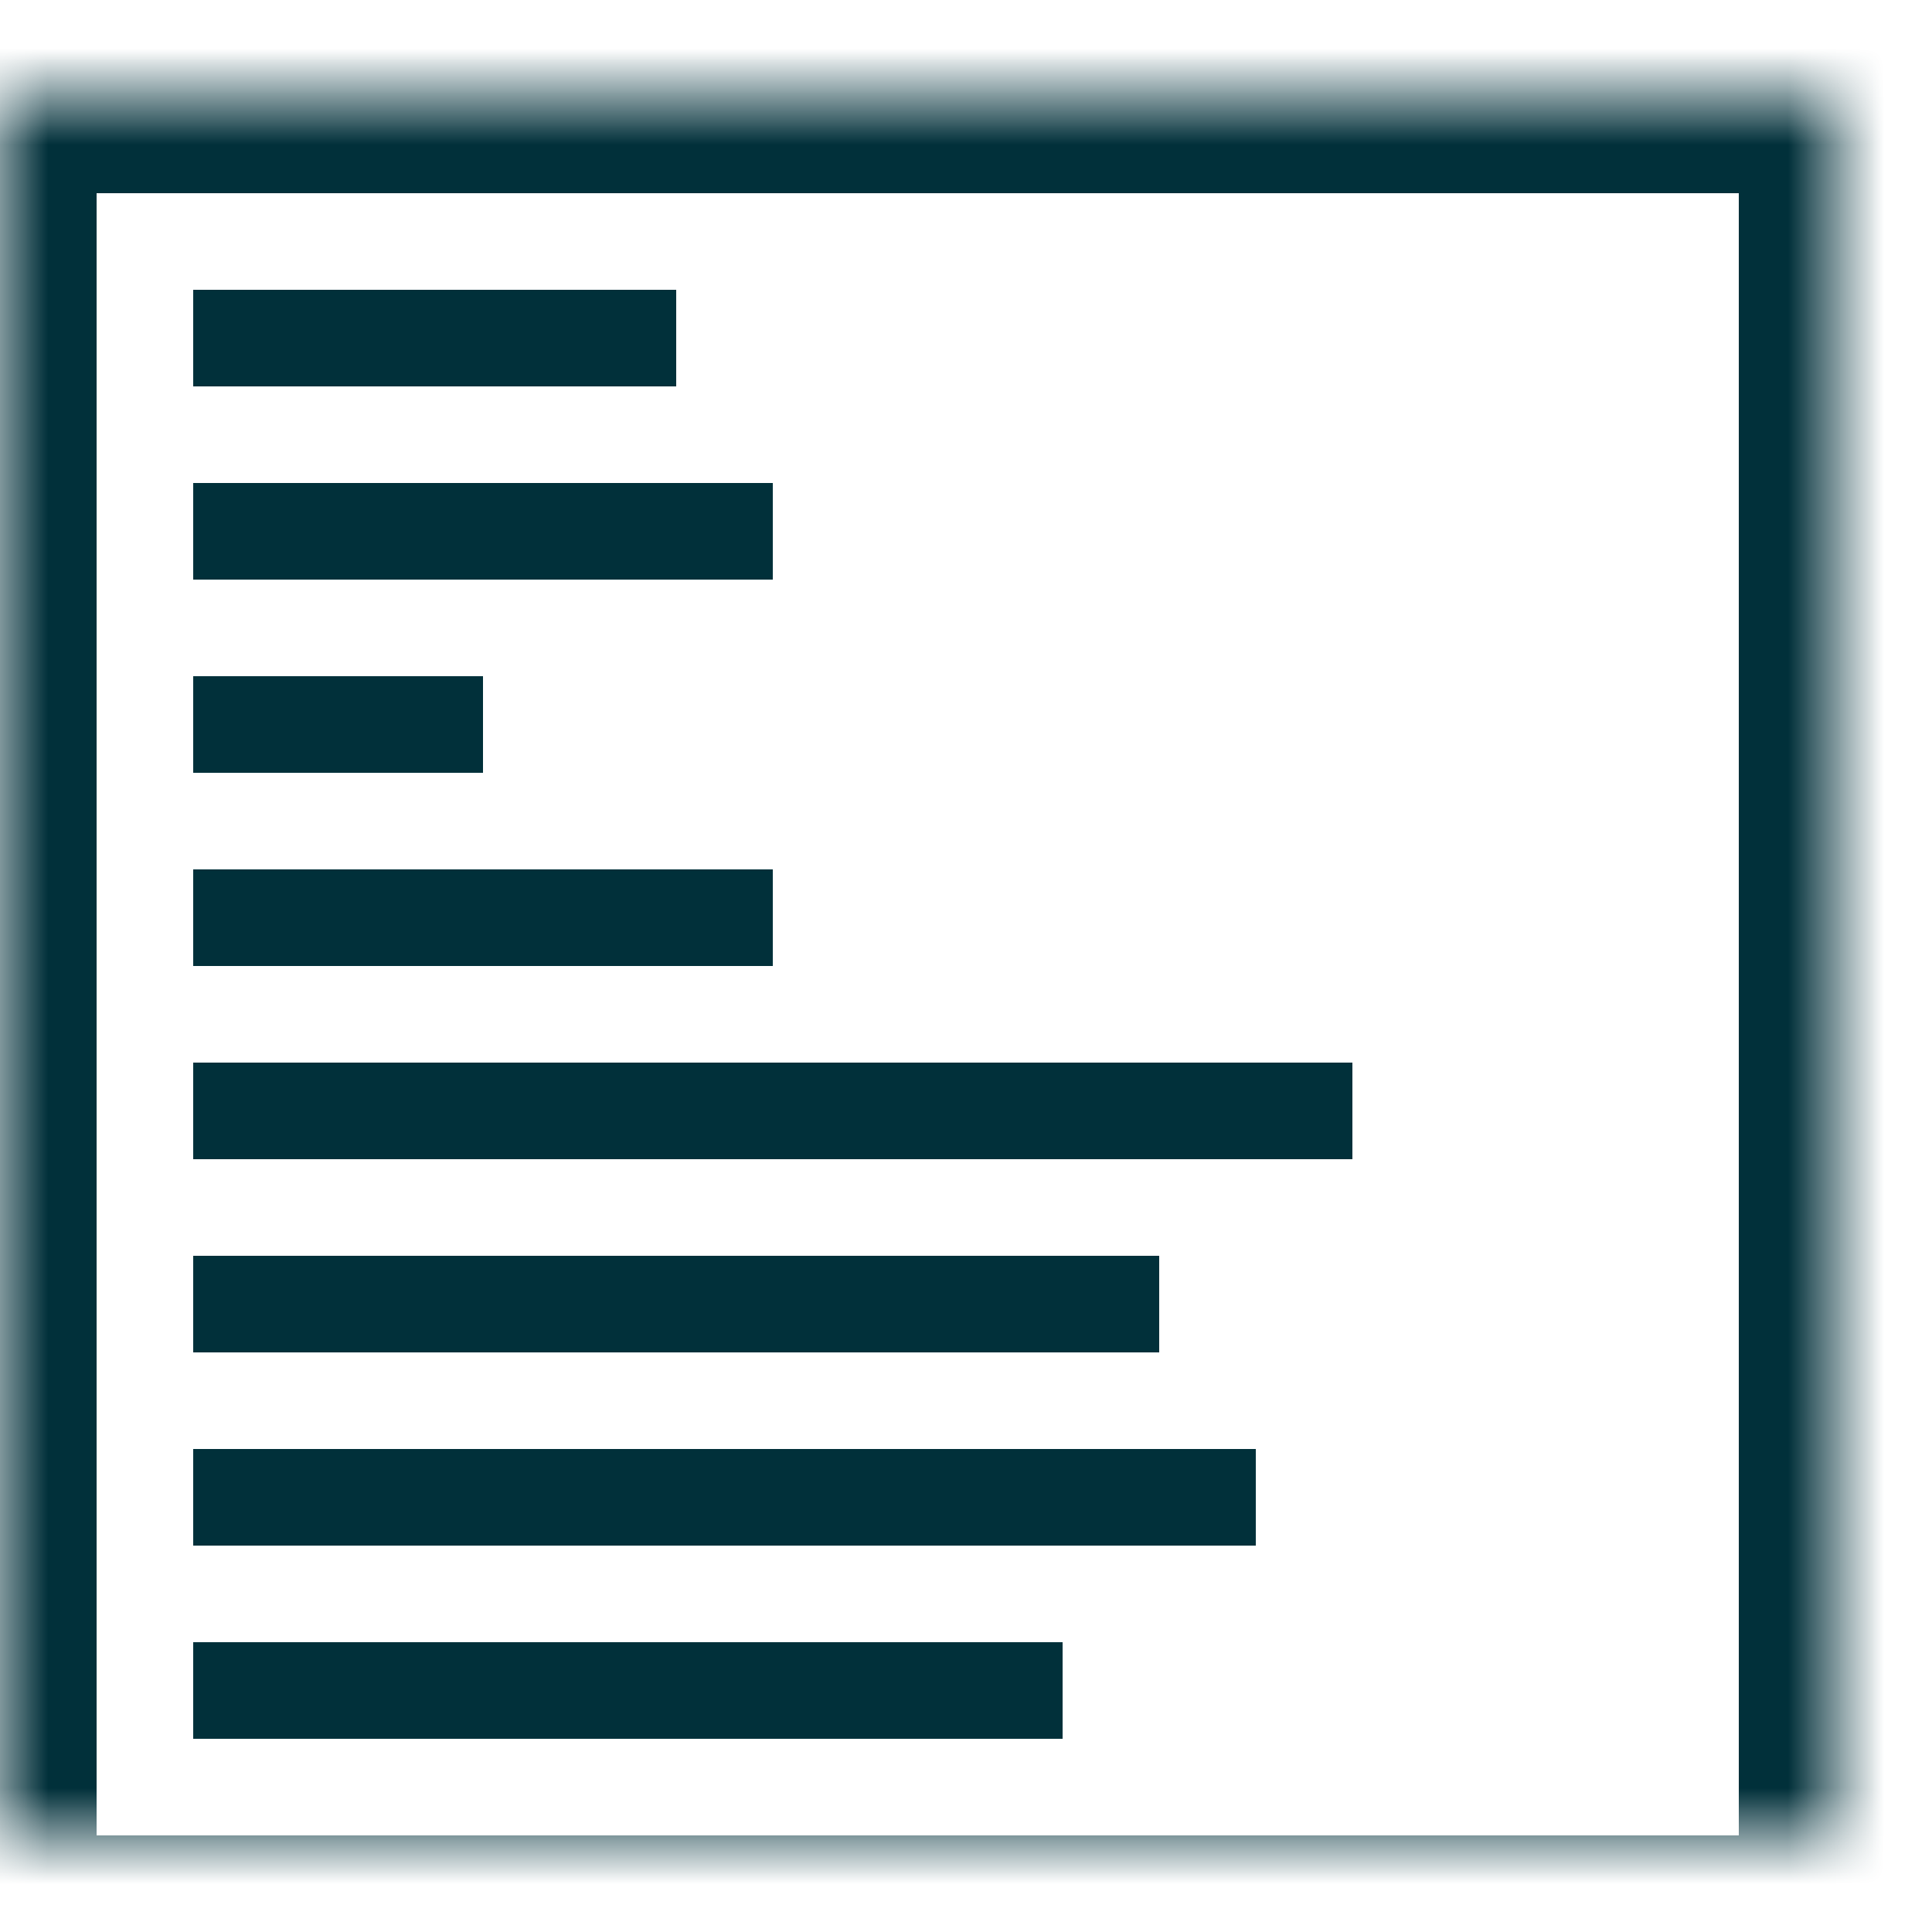 <svg width="20" height="20" viewBox="0 0 20 20" xmlns="http://www.w3.org/2000/svg" xmlns:xlink="http://www.w3.org/1999/xlink"><title>news</title><defs><path id="news-a" d="M19 20H0V1h19z"/><mask id="news-c" x="0" y="0" width="19" height="19" fill="#fff"><use xlink:href="#news-a"/></mask><path id="news-b" d="M10 3h7v7h-7z"/><mask id="news-d" x="0" y="0" width="7" height="7" fill="#fff"><use xlink:href="#news-b"/></mask></defs><g fill="none" fill-rule="evenodd"><use stroke="#01303A" mask="url(#news-c)" stroke-width="2" stroke-linecap="round" stroke-linejoin="round" xlink:href="#news-a"/><use stroke="#01303A" mask="url(#news-d)" stroke-width="2" xlink:href="#news-b"/><path fill="#01303A" d="M2 3h5v1H2zM2 5h6v1H2zM2 7h3v1H2zM2 9h6v1H2zM2 11h12v1H2zM2 13h10v1H2zM2 15h11v1H2zM2 17h9v1H2z"/></g></svg>